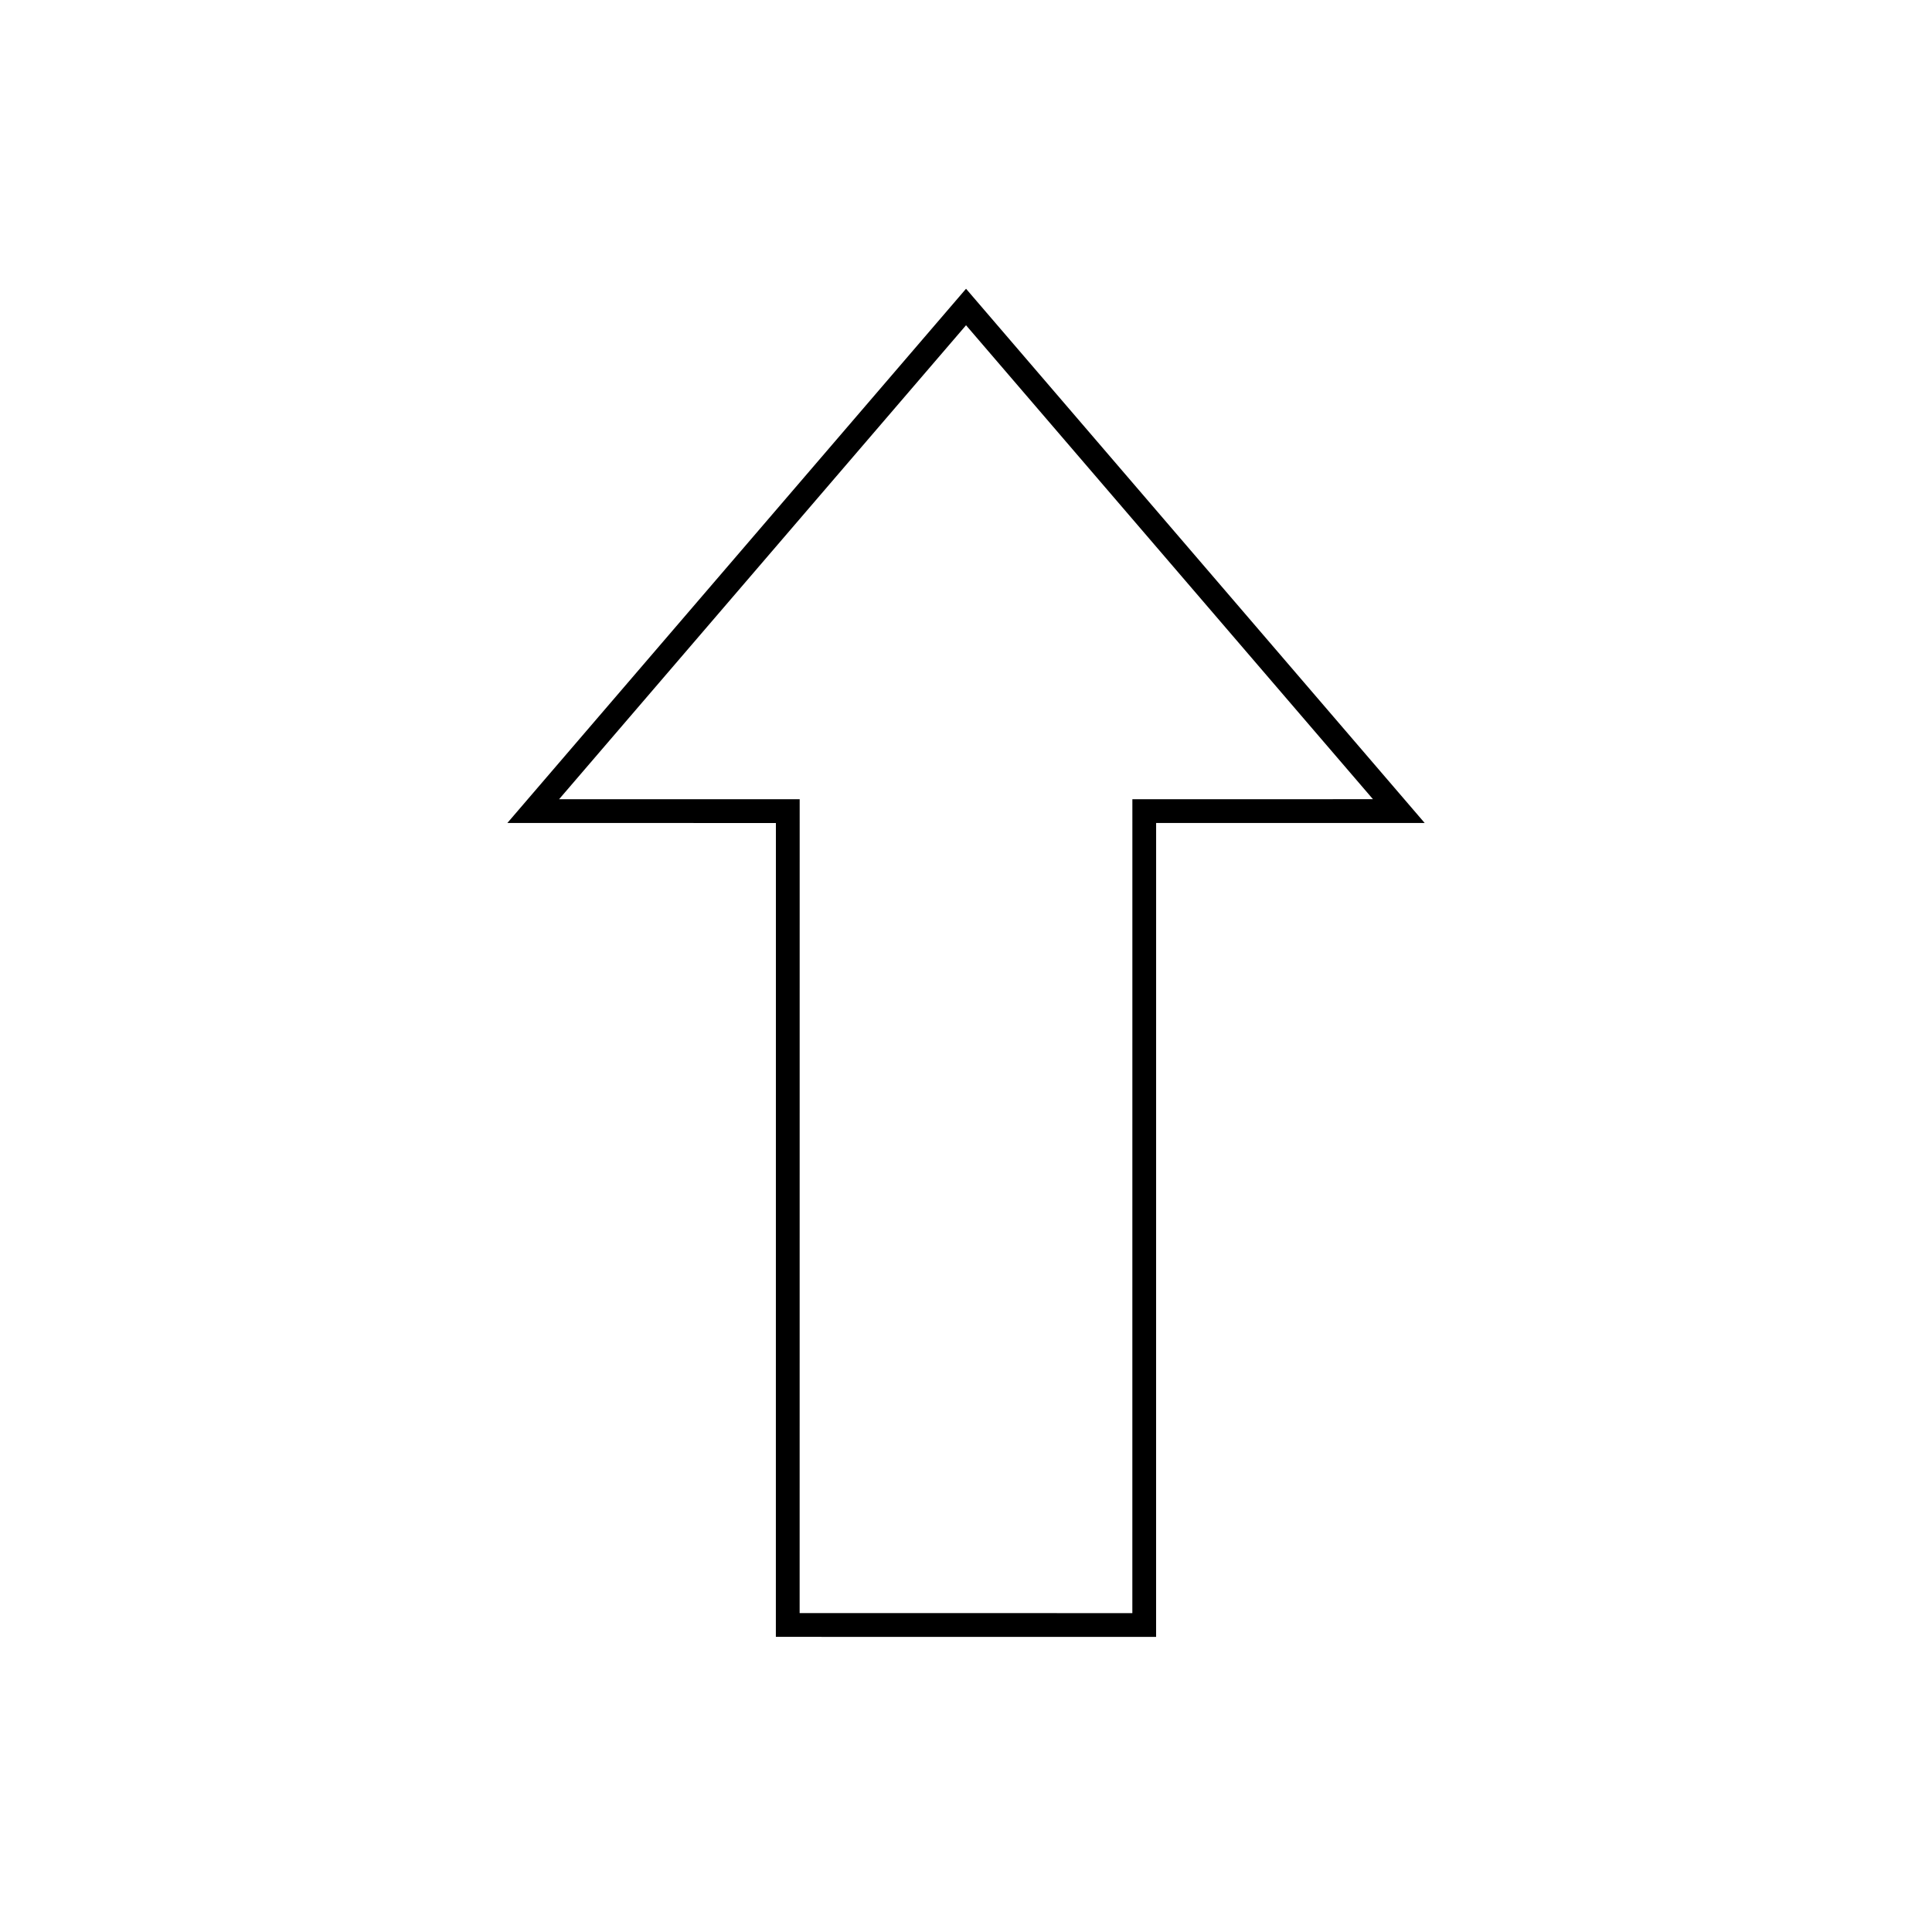 <?xml version="1.0" encoding="UTF-8"?>
<!-- The Best Svg Icon site in the world: iconSvg.co, Visit us! https://iconsvg.co -->
<svg fill="#000000" width="800px" height="800px" version="1.1" viewBox="144 144 512 512" xmlns="http://www.w3.org/2000/svg">
 <path d="m450.38 577.79-100.77-0.004 0.012-215.68-71.172-0.004 121.56-141.58 121.54 141.57-71.164 0.008zm-94.469-6.301 88.172 0.004 0.008-215.69 63.758-0.008-107.84-125.6-107.85 125.61h63.762z"/>
</svg>